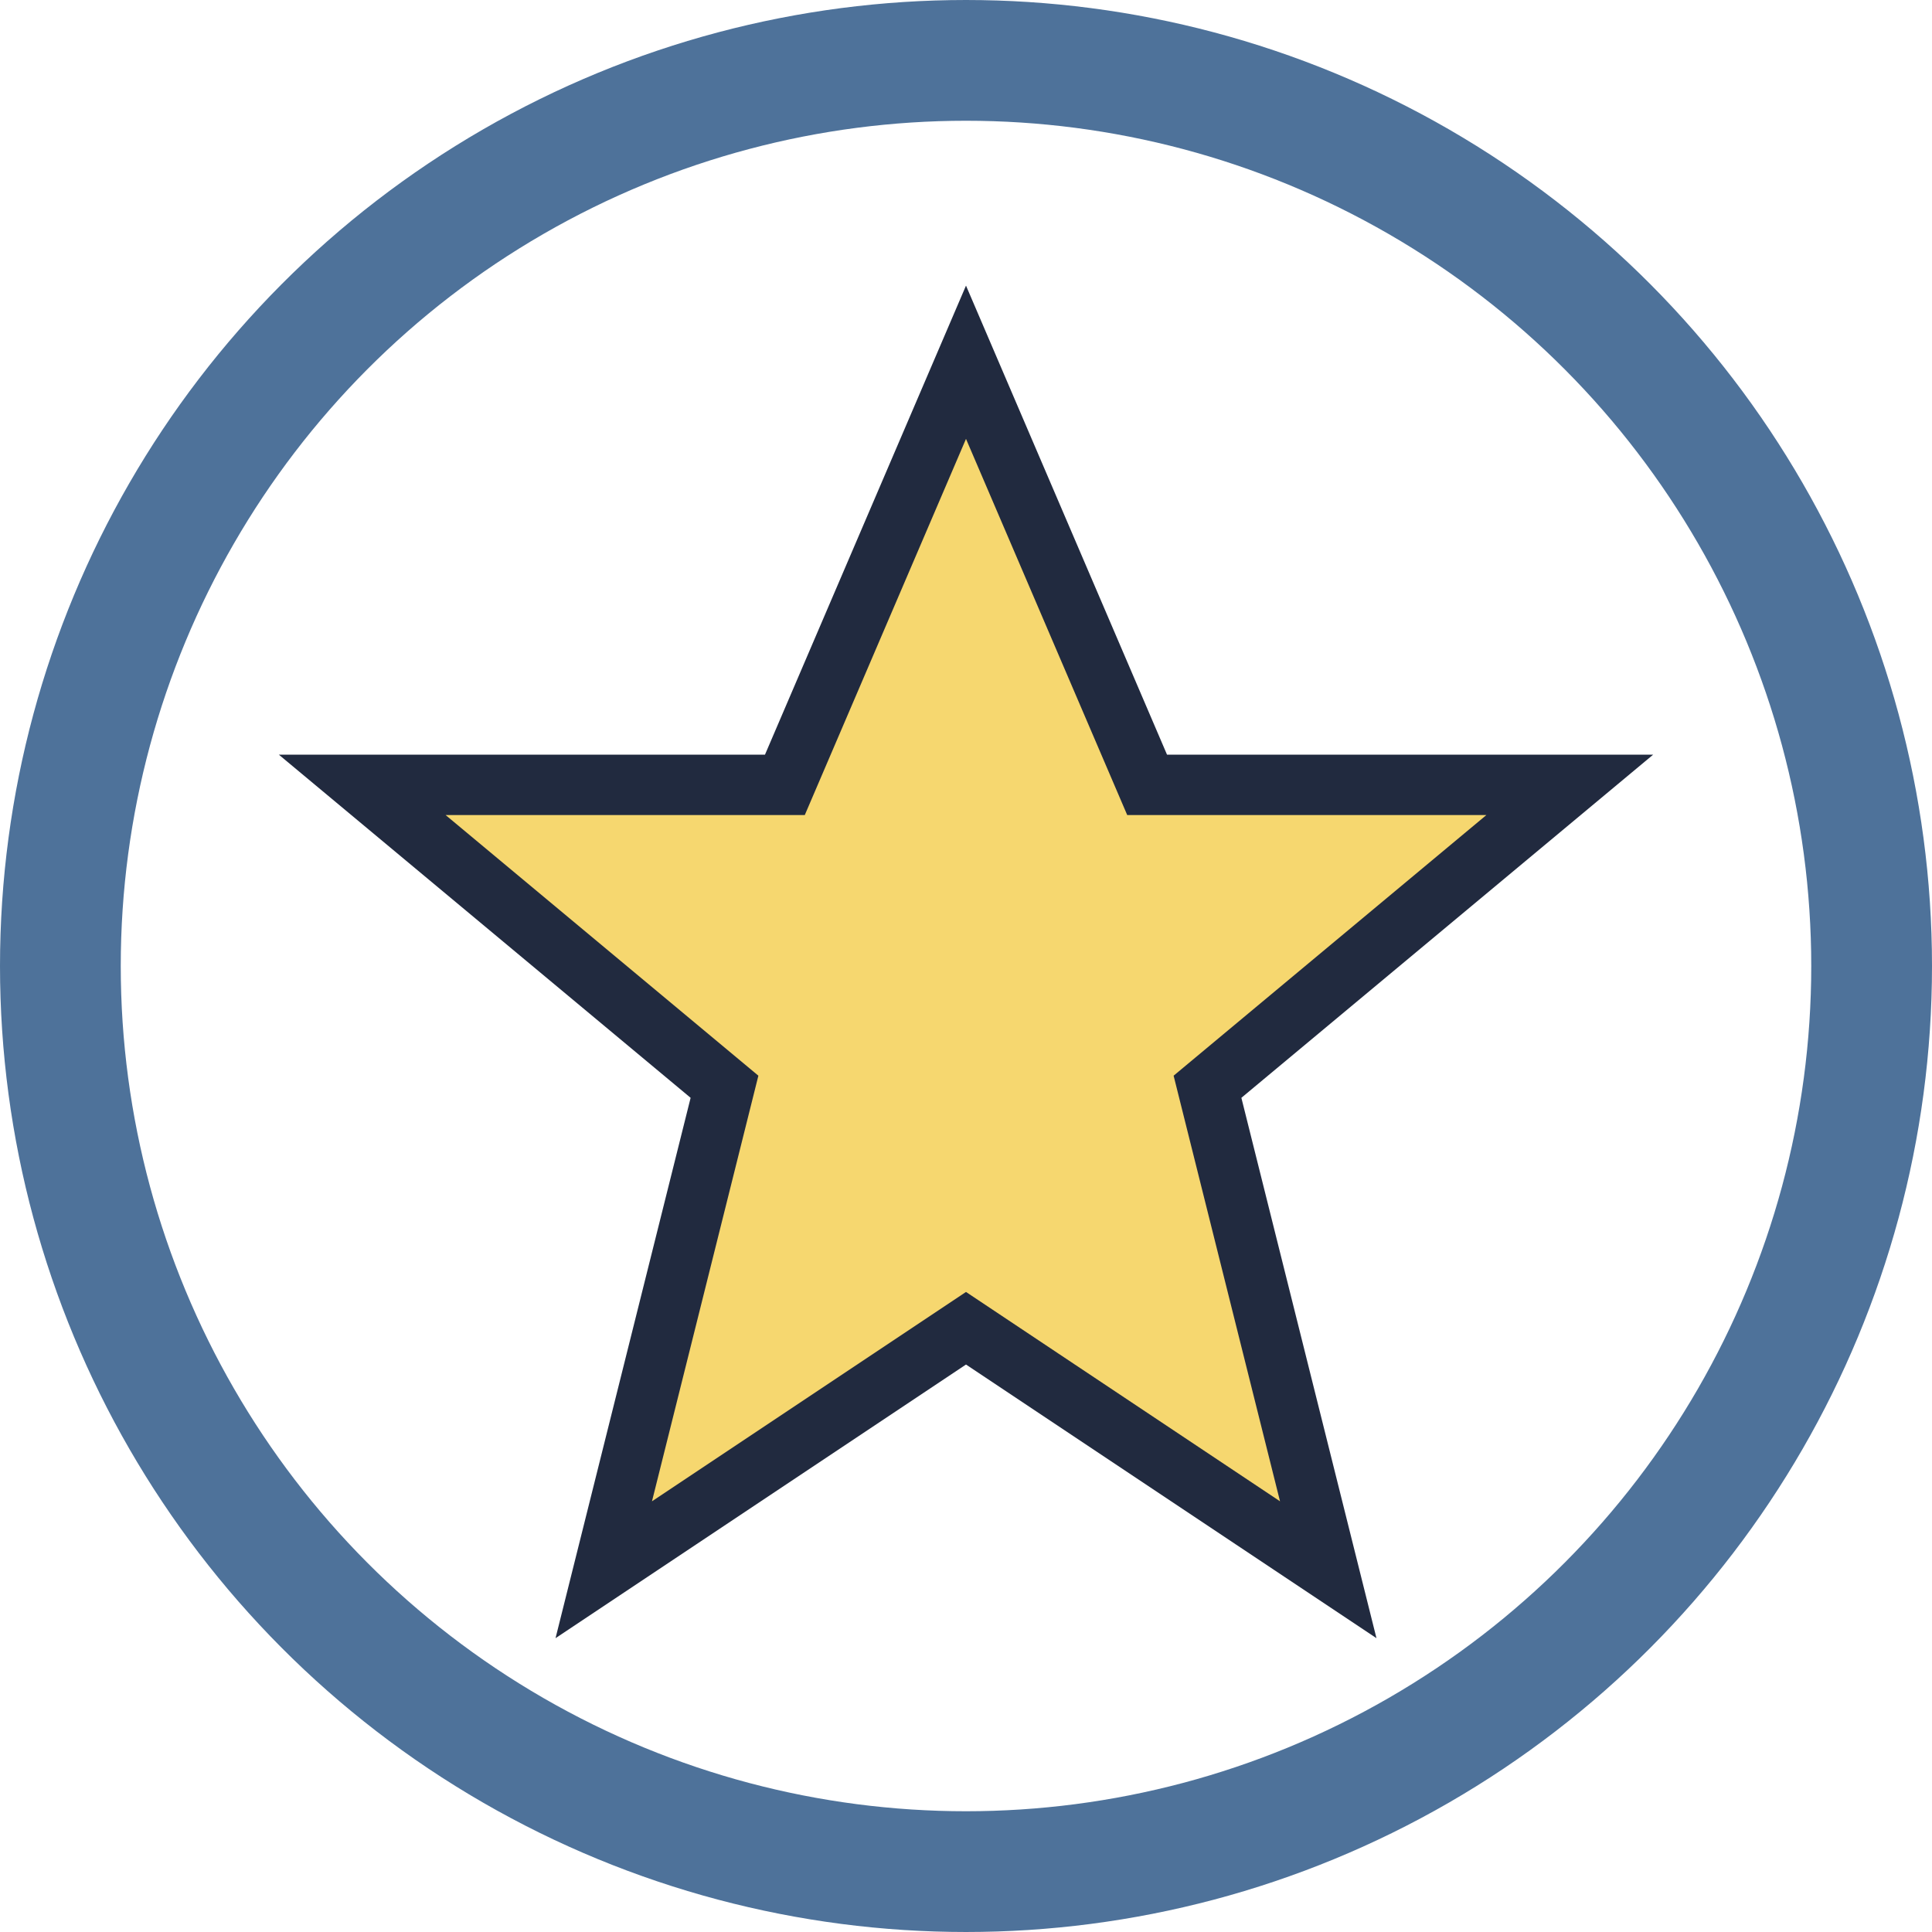 <?xml version="1.0" encoding="UTF-8"?>
<svg xmlns="http://www.w3.org/2000/svg" width="32" height="32" viewBox="0 0 32 32"><circle cx="16" cy="16" r="15" fill="none" stroke="#4E729A" stroke-width="2"/><path d="M16 6l3 7h7l-6 5 2 8-6-4-6 4 2-8-6-5h7z" fill="#F6D76F" stroke="#212A3F" stroke-width="1"/></svg>